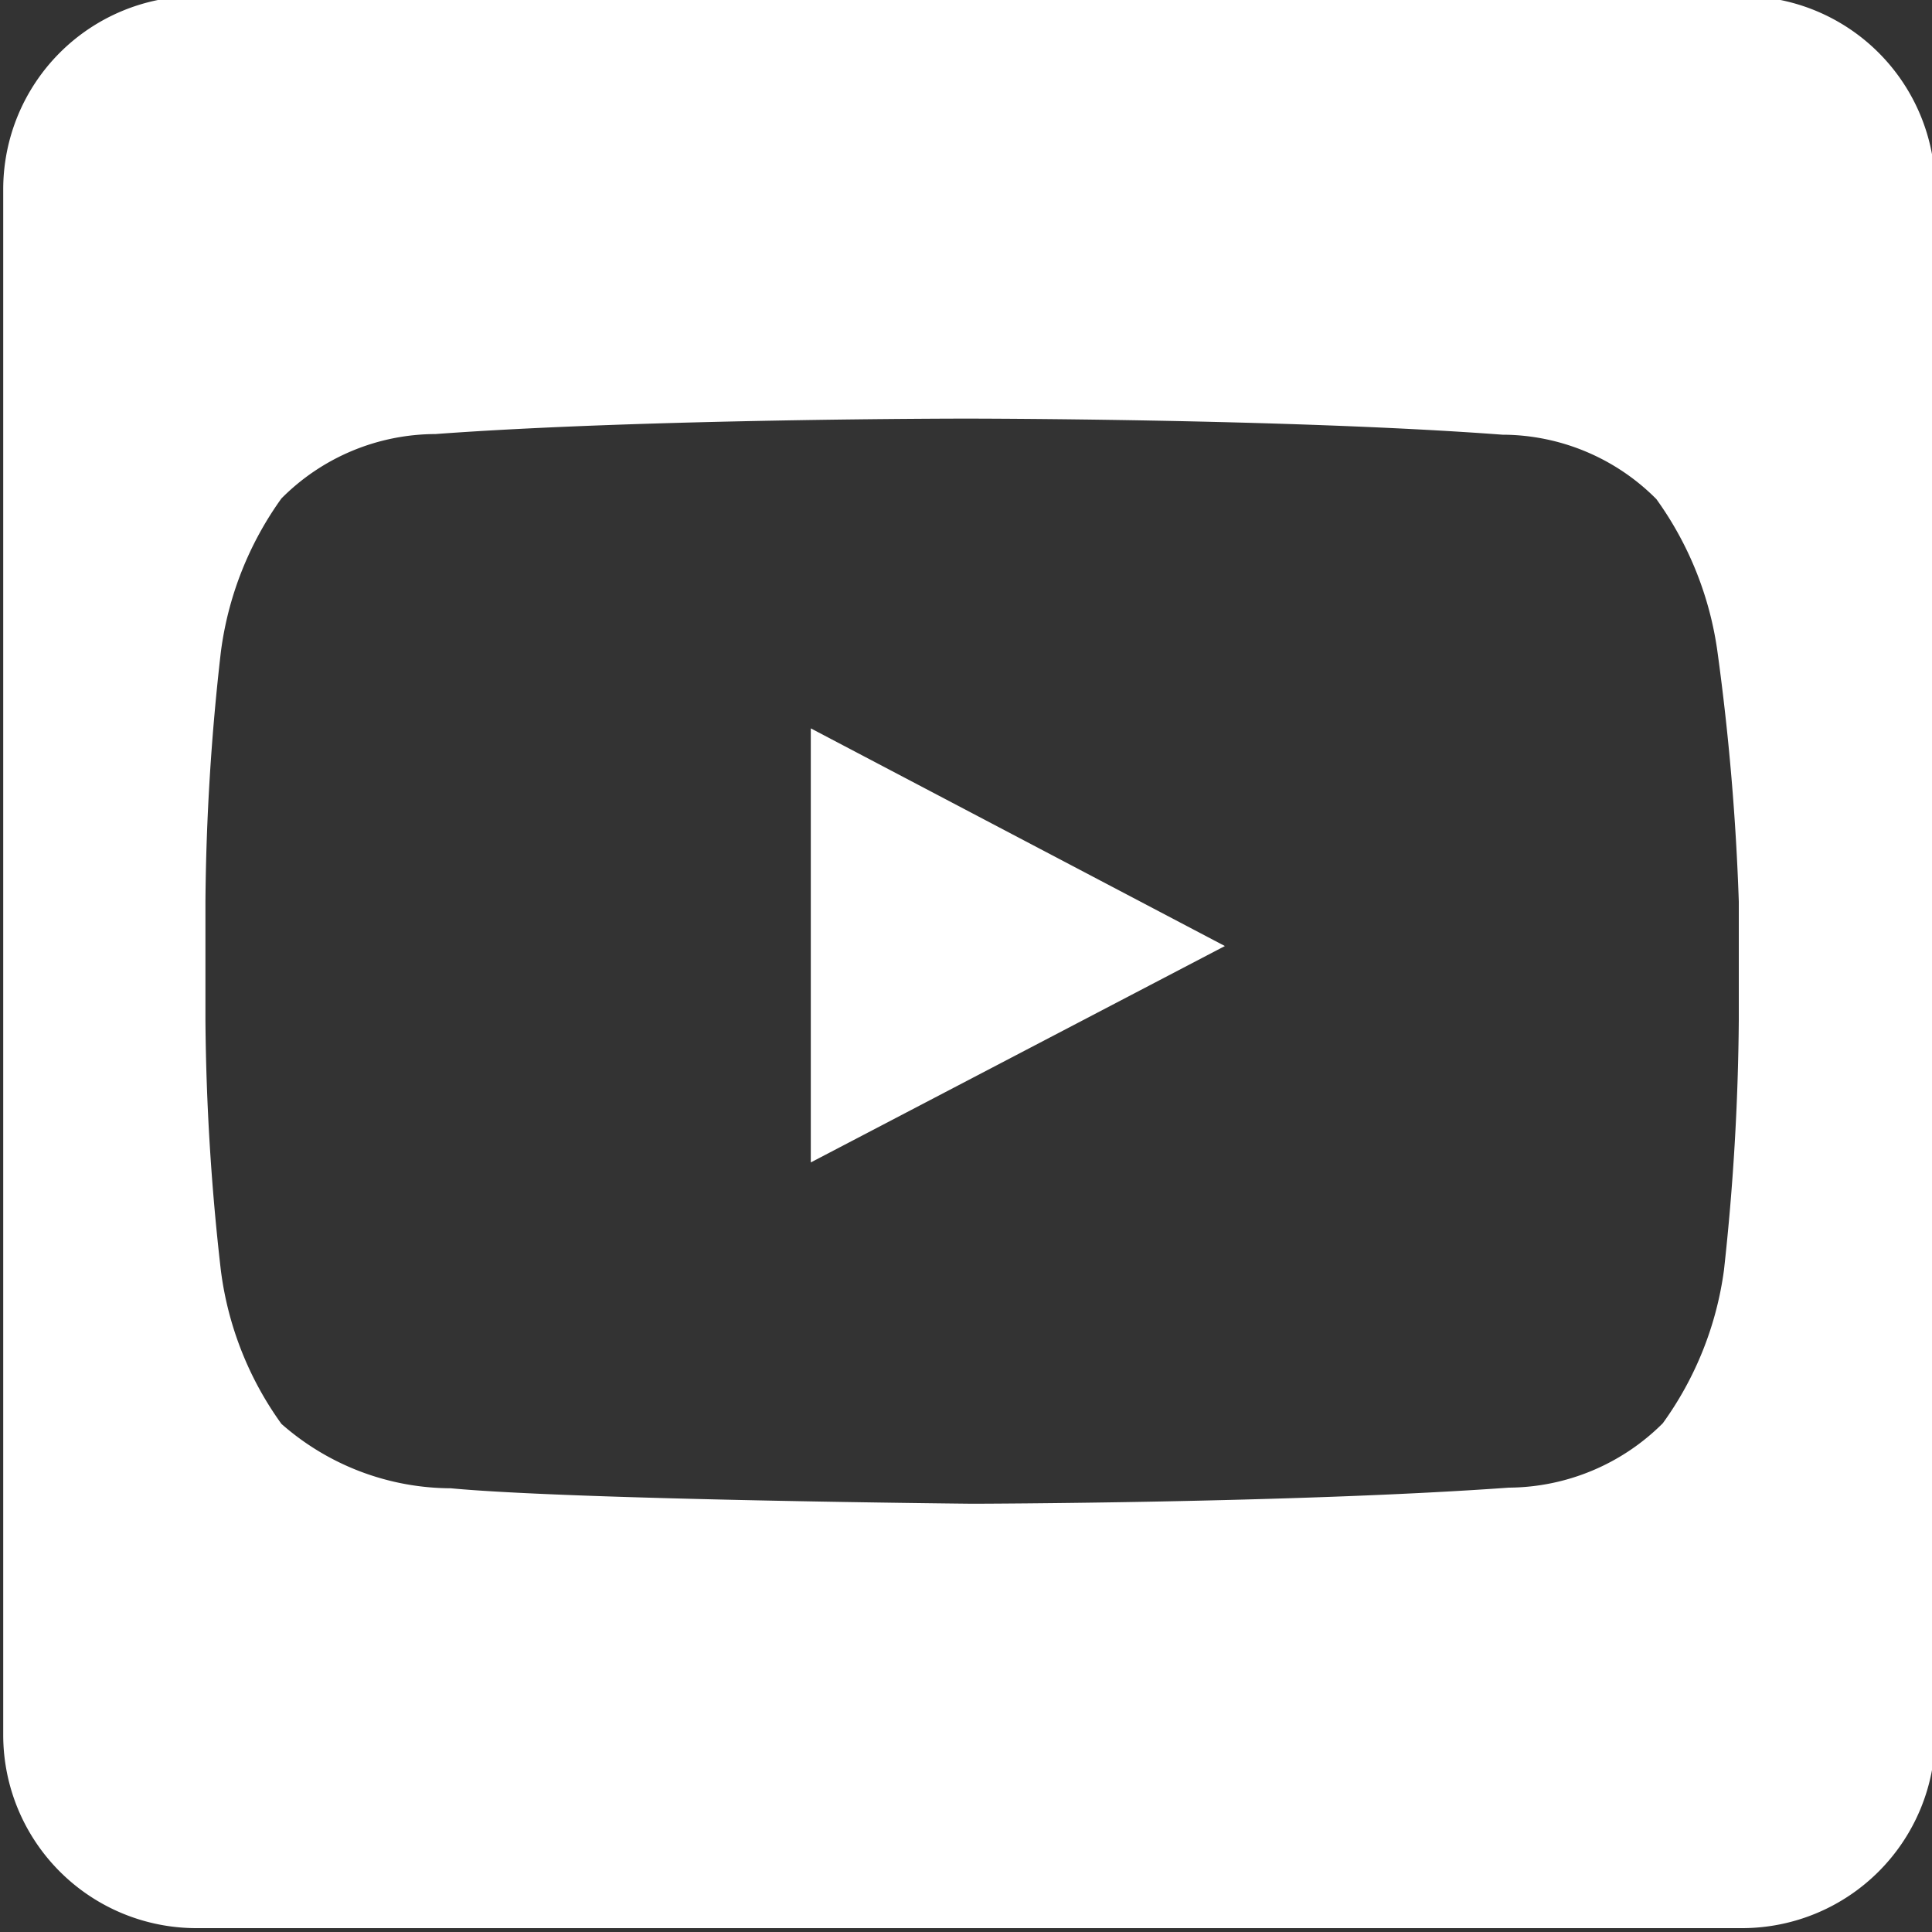 <svg id="レイヤー_1" data-name="レイヤー 1" xmlns="http://www.w3.org/2000/svg" viewBox="0 0 30 30"><rect x="0" y="0" width="30" height="30" fill="#333333" stroke="none"/><defs><style>.cls-1{fill:#fff;}</style></defs><polygon class="cls-1" points="12.59 18.05 19.02 14.69 12.59 11.31 12.59 18.05"/><path class="cls-1" d="M27.05-.06h-24a3,3,0,0,0-3,3v24a3,3,0,0,0,3,3h24a3,3,0,0,0,3-3v-24A3,3,0,0,0,27.05-.06ZM27,15.84a37.77,37.77,0,0,1-.23,3.88,5.25,5.25,0,0,1-.95,2.38,3.41,3.41,0,0,1-2.39,1c-3.33.24-8.33.25-8.33.25s-6.19-.06-8.1-.24a4,4,0,0,1-2.63-1,5.19,5.19,0,0,1-.94-2.38,36.22,36.22,0,0,1-.24-3.88V14a36.22,36.22,0,0,1,.24-3.88,5.23,5.23,0,0,1,.94-2.38,3.38,3.38,0,0,1,2.39-1C10,6.5,15,6.5,15,6.5h0s5,0,8.33.25a3.38,3.38,0,0,1,2.39,1,5.29,5.29,0,0,1,.95,2.38A37.77,37.77,0,0,1,27,14Z"/></svg>